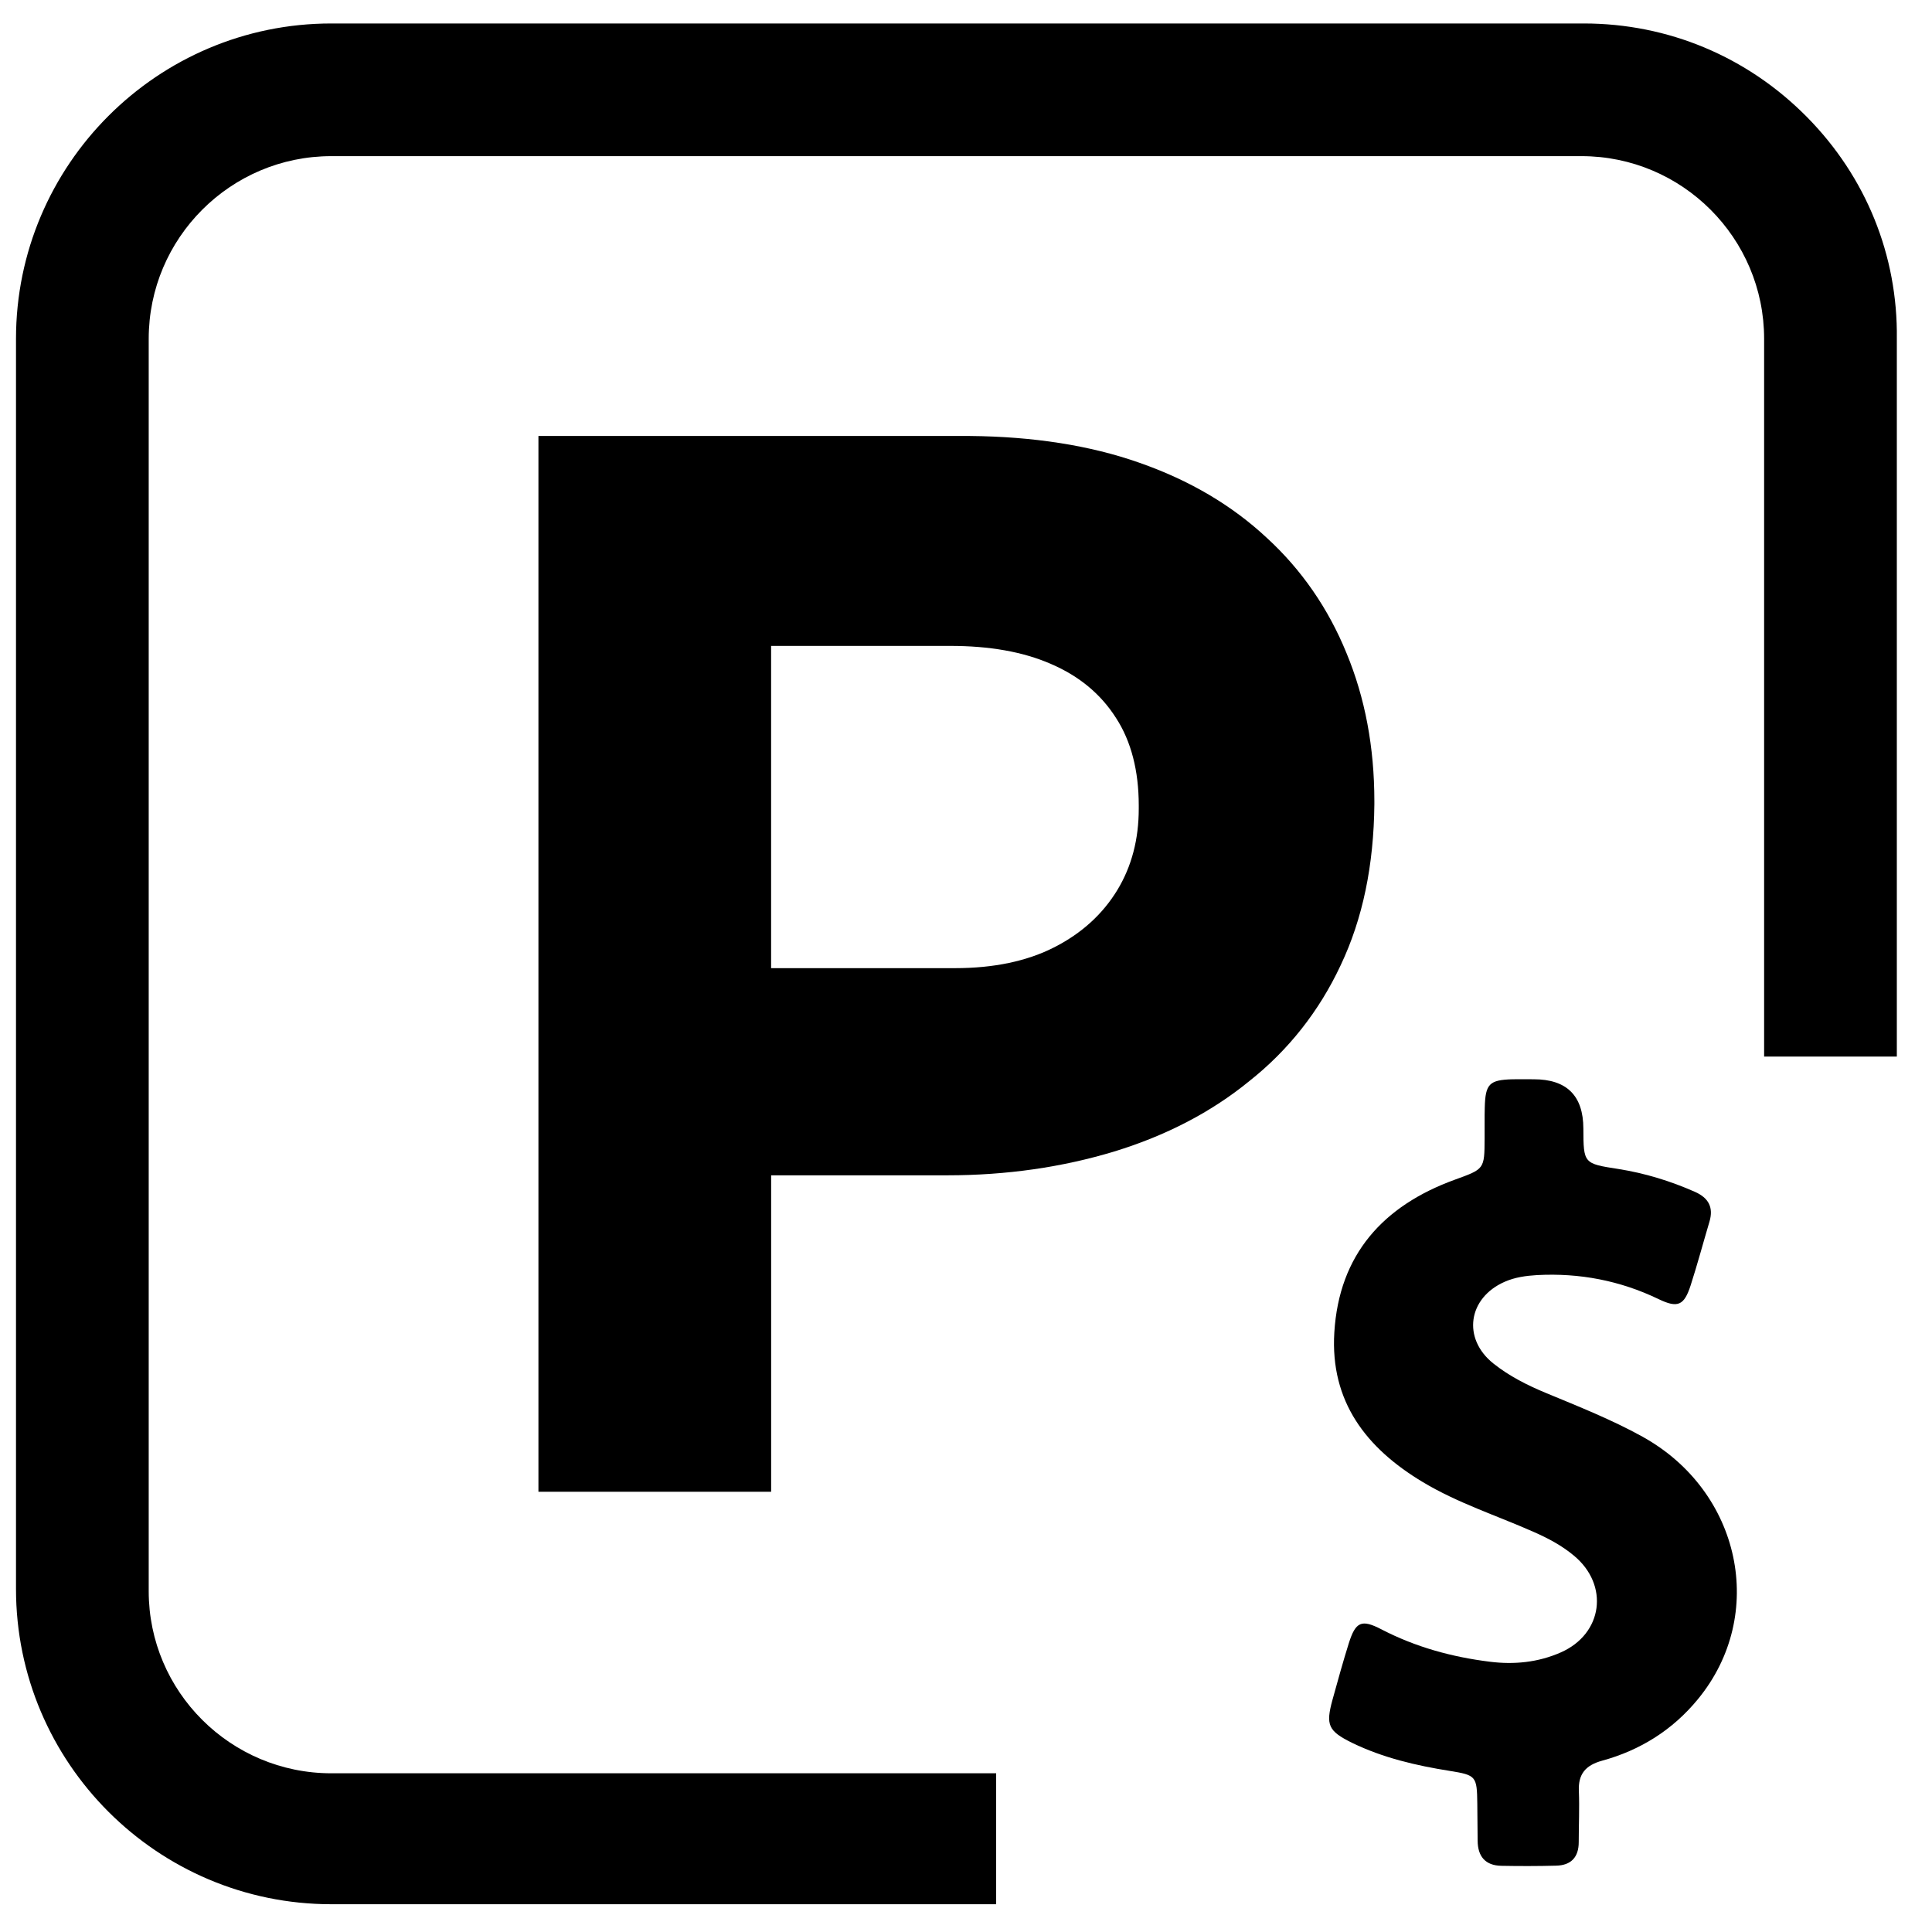 <?xml version="1.0" encoding="UTF-8"?><svg id="Warstwa_1" xmlns="http://www.w3.org/2000/svg" viewBox="0 0 512 512"><defs><style>.cls-1,.cls-2{fill:#000;stroke-width:0px;}.cls-2{fill-rule:evenodd;}</style></defs><g id="Vrstva_1"><path class="cls-1" d="M142.69,395.33h61.67v-83.86h46.71c15.72,0,30.52-2.16,44.24-6.32,13.57-4.16,25.59-10.33,35.77-18.65,10.33-8.17,18.5-18.5,24.2-30.68,5.86-12.33,8.79-26.52,8.94-42.7v-.77c0-14.34-2.47-27.44-7.4-39.31-4.78-11.72-11.87-22.05-21.12-30.52-9.25-8.63-20.5-15.26-33.76-19.89-13.1-4.62-28.21-6.94-44.86-7.09h-114.39v279.81ZM204.35,256.58v-85.41h47.48c10.33,0,19.27,1.54,26.67,4.78,7.55,3.24,13.26,8.02,17.27,14.34,4.01,6.17,6.01,14.03,6.01,23.12v.92c0,8.02-1.85,15.26-5.7,21.58-3.85,6.32-9.4,11.41-16.65,15.11-7.25,3.7-16.03,5.55-26.36,5.55h-48.72Z"/><path class="cls-2" d="M264,469.94H87.81c-26.69,0-48.4-21.64-48.4-48.25V89.78c0-26.69,21.71-48.4,48.4-48.4h331.3c26.69,0,48.4,21.71,48.4,48.4v190.22h35.17V89.78c.28-22.08-8.17-42.92-23.81-58.76-15.79-16-36.79-24.8-59.14-24.8H87.81C41.73,6.21,4.24,43.7,4.24,89.78v331.3c0,46.08,37.49,83.56,83.56,83.56h176.19v-34.7Z"/></g><path class="cls-1" d="M435.25,380.72c-8.18-4.52-16.88-7.97-25.49-11.54-5-2.07-9.78-4.48-14-7.84-8.31-6.63-6.72-17.4,3.01-21.66,2.76-1.21,5.64-1.59,8.57-1.77,11.28-.6,22.01,1.46,32.21,6.37,5.08,2.45,6.76,1.68,8.48-3.62,1.81-5.6,3.32-11.28,5-16.92,1.12-3.79-.26-6.29-3.83-7.88-6.55-2.89-13.26-4.95-20.33-6.07-9.22-1.42-9.22-1.46-9.26-10.72q-.04-13.05-13.13-13.05c-1.89,0-3.79-.04-5.68,0-6.12.17-7.15,1.25-7.32,7.41-.09,2.76,0,5.51-.04,8.31-.04,8.18-.09,8.05-7.92,10.9-18.95,6.89-30.66,19.81-31.91,40.48-1.12,18.3,8.44,30.66,23.47,39.66,9.26,5.56,19.51,8.83,29.33,13.18,3.83,1.68,7.49,3.62,10.68,6.29,9.43,7.79,7.71,20.76-3.49,25.67-5.99,2.63-12.32,3.27-18.82,2.45-10.03-1.25-19.64-3.88-28.68-8.57-5.3-2.76-6.85-2.02-8.66,3.7-1.55,4.95-2.93,9.95-4.31,14.94-1.85,6.72-1.16,8.31,5.25,11.46,8.18,3.96,16.92,5.99,25.84,7.41,6.98,1.12,7.19,1.42,7.28,8.66.04,3.27.04,6.59.09,9.86.04,4.13,2.02,6.55,6.29,6.63,4.82.09,9.69.09,14.51-.04,3.96-.09,5.99-2.24,5.99-6.24,0-4.48.22-9,.04-13.48-.22-4.56,1.77-6.89,6.16-8.1,10.12-2.76,18.73-8.18,25.37-16.28,18.43-22.39,11.41-55.17-14.69-69.59Z"/></svg>